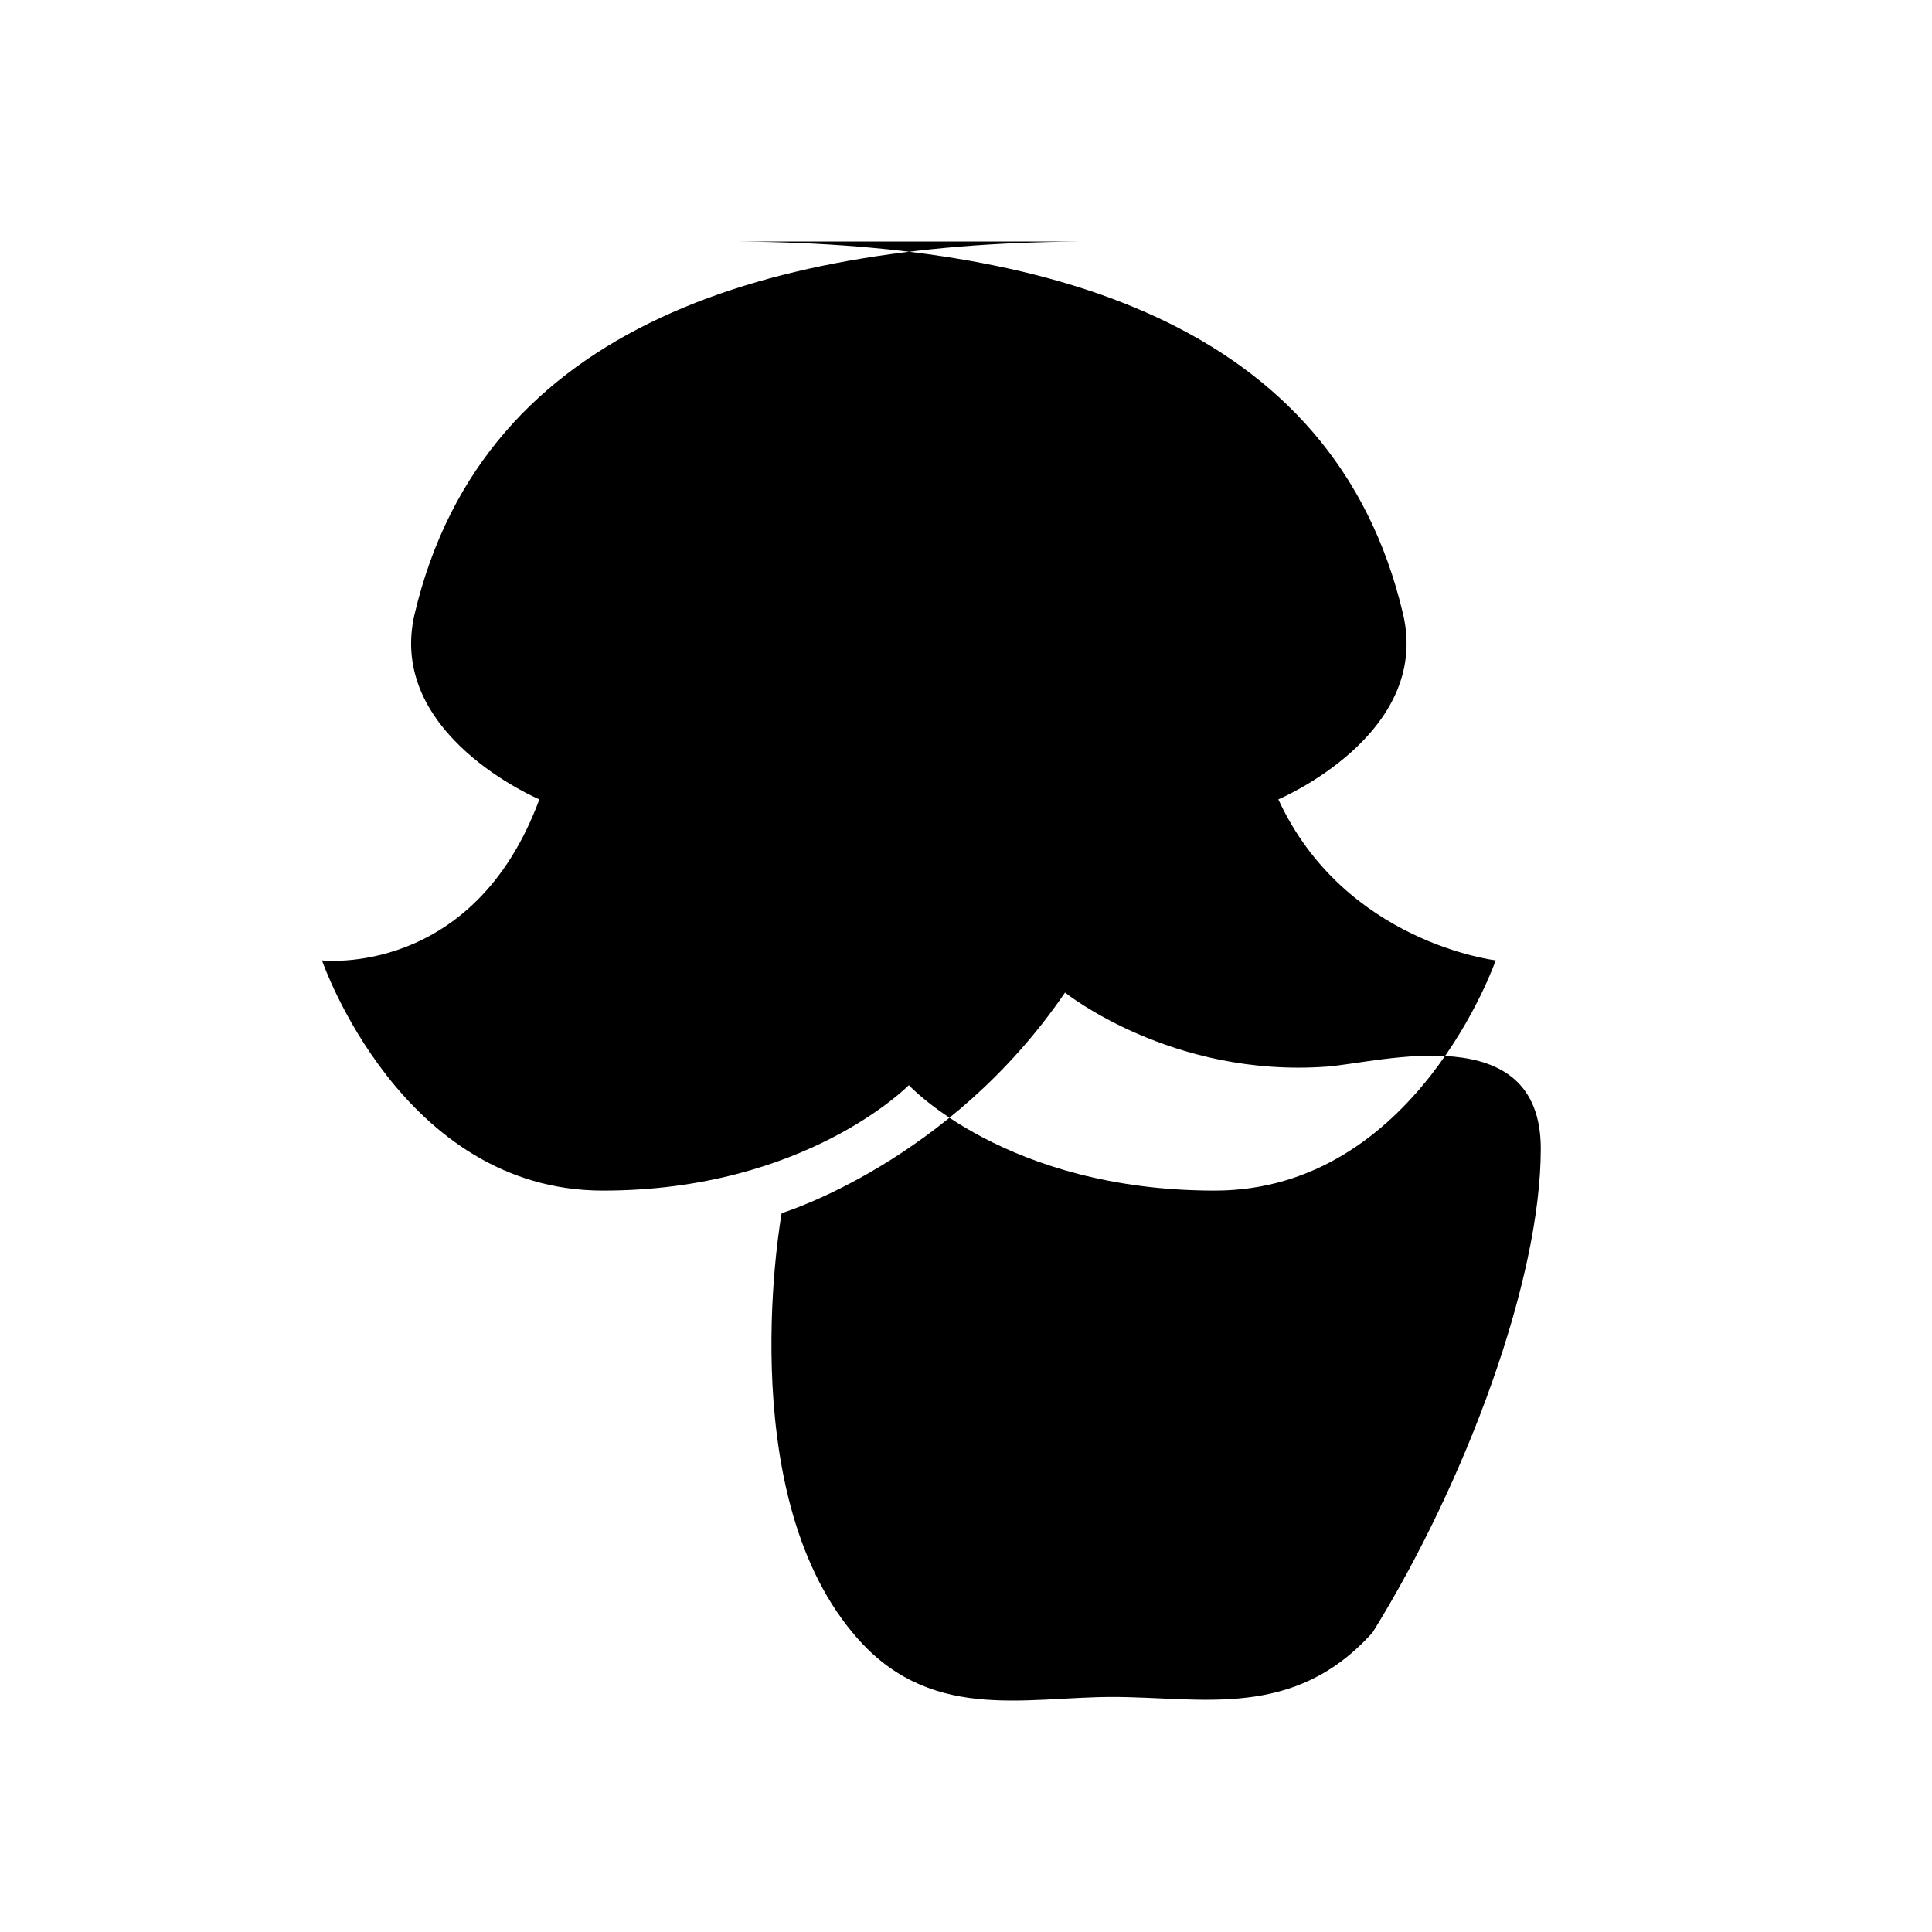 <svg xmlns="http://www.w3.org/2000/svg" viewBox="0 0 24 24" width="24" height="24">
    <path d="M17.05 20.28c-.98 1.09-2.12.8-3.23.8-1.11 0-2.3.33-3.23-.8-1.5-1.8-.88-5.21-.88-5.21s2.08-.63 3.52-2.74c0 0 1.32 1.06 3.25.92.67-.05 2.66-.62 2.66 1.02 0 1.63-.93 4.14-2.09 6.01zm-3.49-17.28c-3.92 0-7.55.98-8.41 4.63-.35 1.5 1.55 2.3 1.55 2.3-.82 2.22-2.7 2-2.7 2s.98 2.86 3.49 2.86c2.52 0 3.8-1.31 3.8-1.31s1.21 1.31 3.8 1.31c2.5 0 3.49-2.86 3.49-2.86s-1.88-.22-2.7-2c0 0 1.9-.8 1.55-2.3-.86-3.66-4.49-4.63-8.41-4.63h-.46z"/>
</svg> 